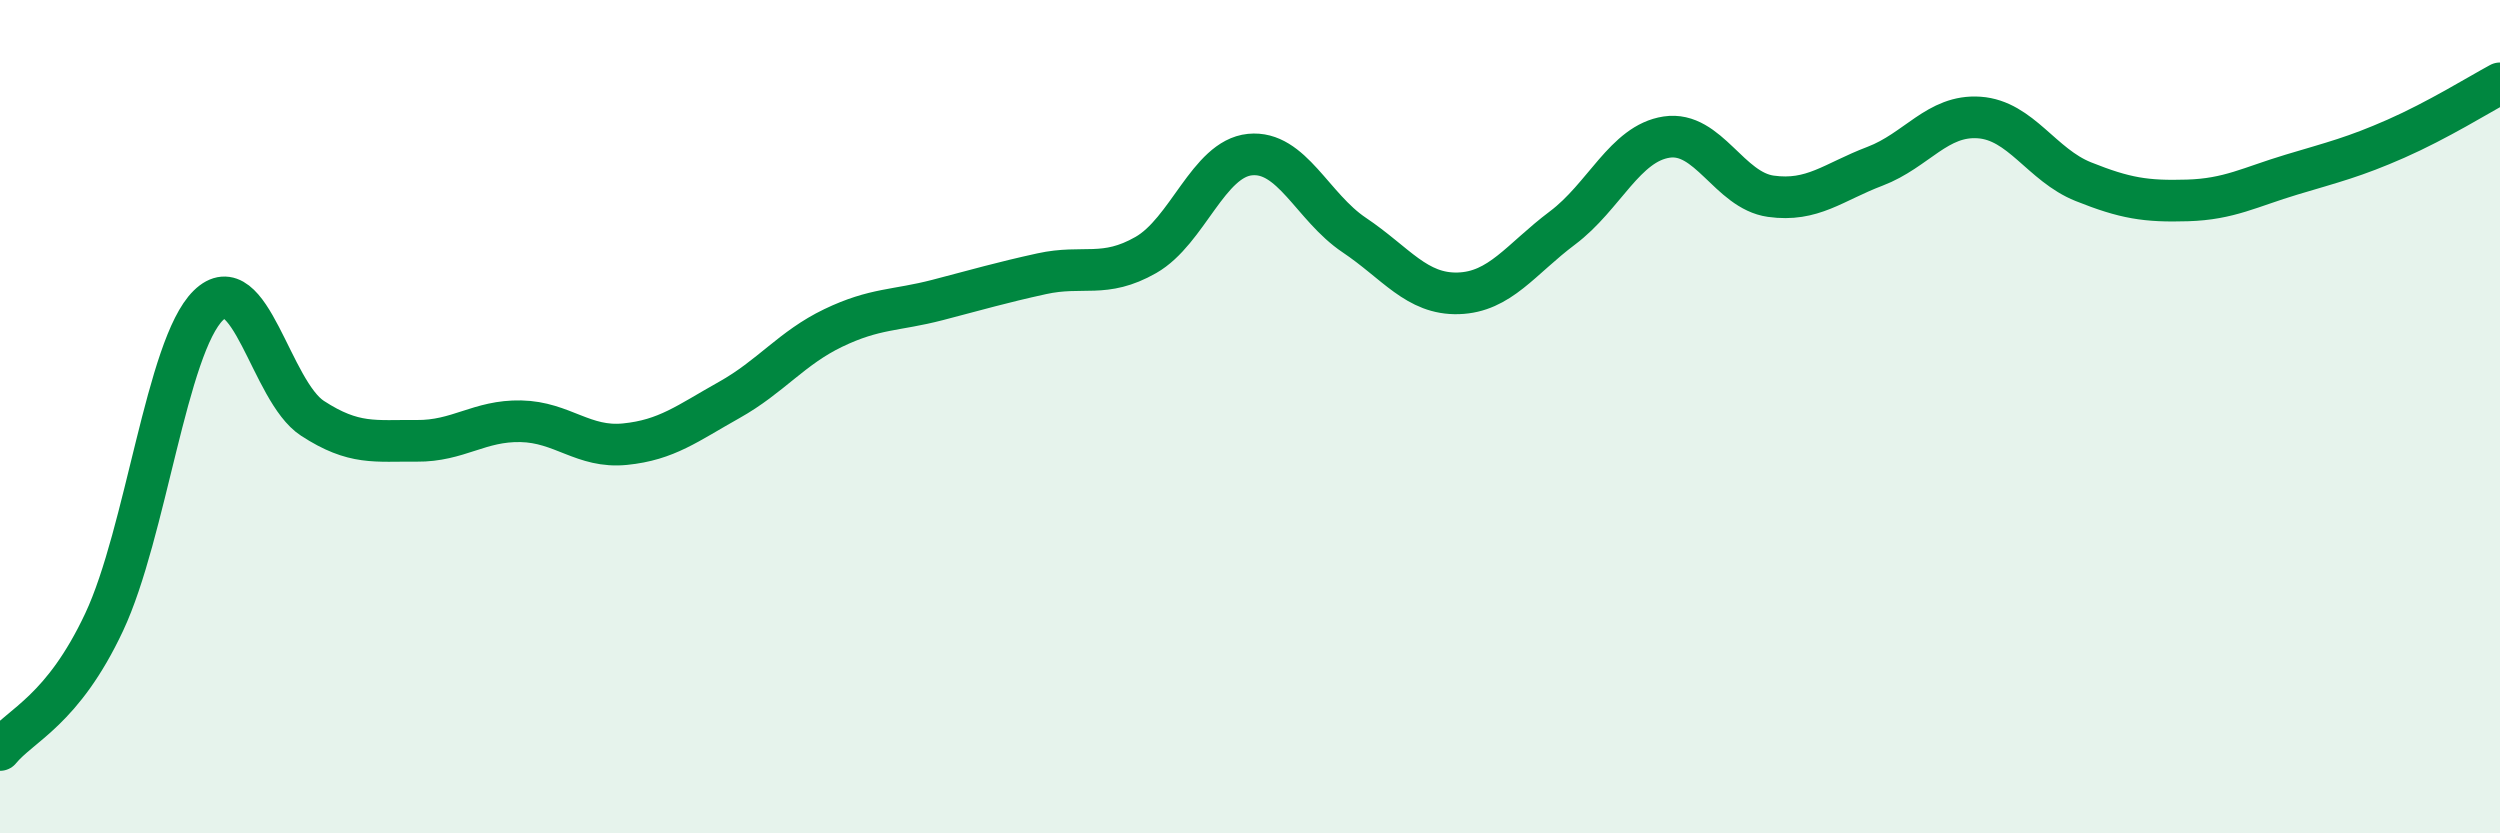 
    <svg width="60" height="20" viewBox="0 0 60 20" xmlns="http://www.w3.org/2000/svg">
      <path
        d="M 0,18 C 0.5,17.39 1.5,17.06 2.5,14.93 C 3.5,12.8 4,8.31 5,7.33 C 6,6.35 6.5,9.39 7.5,10.04 C 8.5,10.69 9,10.57 10,10.58 C 11,10.59 11.5,10.09 12.5,10.11 C 13.5,10.13 14,10.76 15,10.66 C 16,10.56 16.5,10.16 17.5,9.6 C 18.5,9.04 19,8.35 20,7.87 C 21,7.39 21.5,7.46 22.5,7.2 C 23.5,6.94 24,6.79 25,6.57 C 26,6.35 26.5,6.69 27.5,6.12 C 28.5,5.55 29,3.81 30,3.71 C 31,3.61 31.5,4.97 32.5,5.64 C 33.5,6.31 34,7.07 35,7.04 C 36,7.01 36.5,6.22 37.5,5.47 C 38.5,4.72 39,3.44 40,3.29 C 41,3.14 41.5,4.57 42.5,4.71 C 43.5,4.85 44,4.37 45,3.99 C 46,3.61 46.5,2.75 47.5,2.82 C 48.5,2.89 49,3.96 50,4.36 C 51,4.76 51.5,4.84 52.5,4.81 C 53.5,4.78 54,4.49 55,4.19 C 56,3.89 56.5,3.77 57.5,3.33 C 58.5,2.89 59.5,2.27 60,2L60 20L0 20Z"
        fill="#008740"
        opacity="0.1"
        stroke-linecap="round"
        stroke-linejoin="round"
      />
      <path
        d="M 0,18 C 0.5,17.39 1.5,17.06 2.5,14.93 C 3.5,12.8 4,8.31 5,7.33 C 6,6.35 6.5,9.39 7.5,10.04 C 8.5,10.69 9,10.57 10,10.58 C 11,10.59 11.5,10.09 12.5,10.11 C 13.5,10.13 14,10.76 15,10.66 C 16,10.56 16.5,10.16 17.5,9.6 C 18.5,9.04 19,8.35 20,7.87 C 21,7.39 21.5,7.46 22.5,7.2 C 23.5,6.94 24,6.79 25,6.57 C 26,6.35 26.5,6.69 27.5,6.12 C 28.5,5.55 29,3.81 30,3.71 C 31,3.61 31.5,4.97 32.5,5.64 C 33.5,6.31 34,7.07 35,7.04 C 36,7.01 36.5,6.22 37.5,5.47 C 38.5,4.72 39,3.44 40,3.29 C 41,3.14 41.5,4.57 42.5,4.71 C 43.5,4.85 44,4.37 45,3.99 C 46,3.61 46.5,2.75 47.5,2.82 C 48.5,2.89 49,3.96 50,4.36 C 51,4.76 51.5,4.84 52.5,4.81 C 53.5,4.78 54,4.49 55,4.19 C 56,3.89 56.5,3.77 57.5,3.33 C 58.5,2.89 59.5,2.27 60,2"
        stroke="#008740"
        stroke-width="1"
        fill="none"
        stroke-linecap="round"
        stroke-linejoin="round"
      />
    </svg>
  